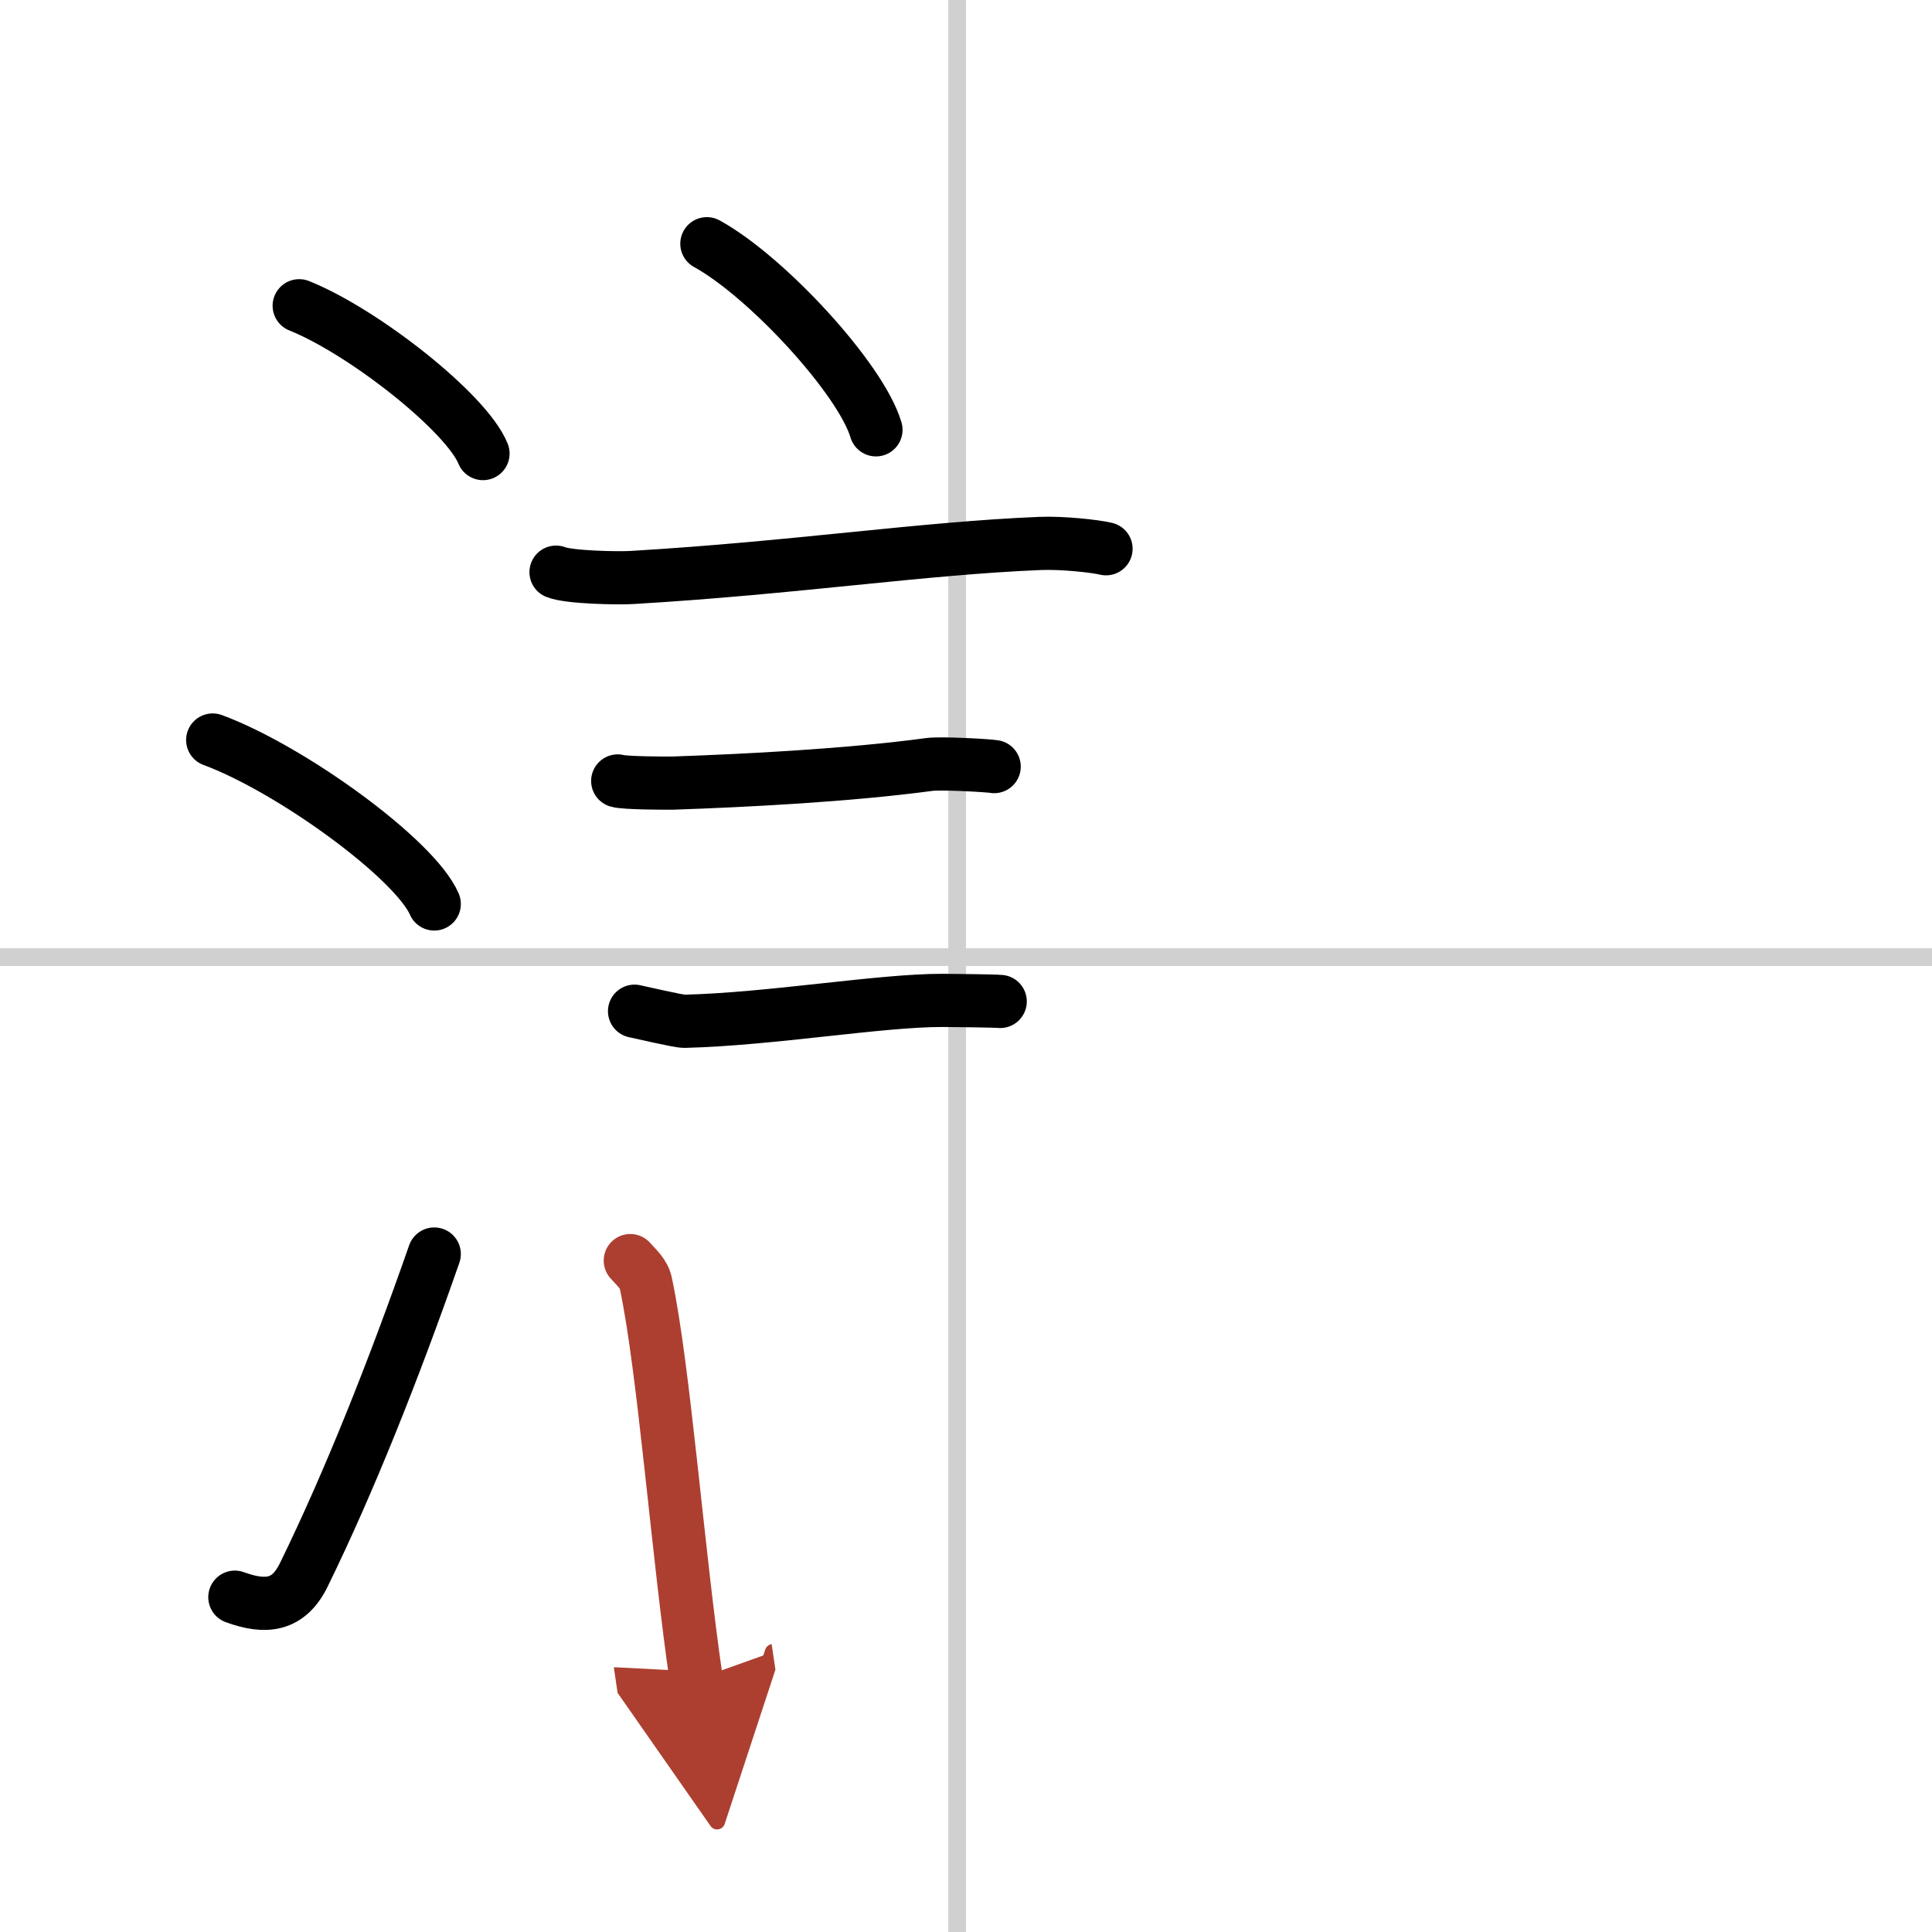 <svg width="400" height="400" viewBox="0 0 109 109" xmlns="http://www.w3.org/2000/svg"><defs><marker id="a" markerWidth="4" orient="auto" refX="1" refY="5" viewBox="0 0 10 10"><polyline points="0 0 10 5 0 10 1 5" fill="#ad3f31" stroke="#ad3f31"/></marker></defs><g fill="none" stroke="#000" stroke-linecap="round" stroke-linejoin="round" stroke-width="3"><rect width="100%" height="100%" fill="#fff" stroke="#fff"/><line x1="54" x2="54" y2="109" stroke="#d0d0d0" stroke-width="1"/><line x2="109" y1="54" y2="54" stroke="#d0d0d0" stroke-width="1"/><path d="m16.88 17.25c3.66 1.47 9.45 6.05 10.37 8.34"/><path d="m12 41.75c4.41 1.63 11.4 6.71 12.5 9.25"/><path d="m13.25 90.11c1.75 0.64 3.04 0.5 3.9-1.28 2.53-5.17 5.05-11.49 7.35-18.08"/><path d="m39.88 13.75c3.37 1.85 8.69 7.62 9.54 10.5"/><path d="m31.37 32.28c0.74 0.3 3.56 0.35 4.3 0.3 9.14-0.54 16.37-1.65 23.02-1.92 1.24-0.05 3.09 0.15 3.71 0.3"/><path d="m34.85 44.06c0.39 0.12 2.76 0.13 3.15 0.12 4.03-0.14 9.82-0.43 14.43-1.05 0.64-0.09 3.34 0.06 3.66 0.12"/><path d="m35.8 57.05c0.35 0.07 2.46 0.57 2.81 0.57 4.89-0.12 11-1.18 14.55-1.18 0.58 0 2.98 0.03 3.27 0.06"/><path d="m35.56 71.12c0.36 0.41 0.77 0.74 0.88 1.29 1.02 4.78 1.81 15.33 2.84 22.34" marker-end="url(#a)" stroke="#ad3f31"/></g></svg>
